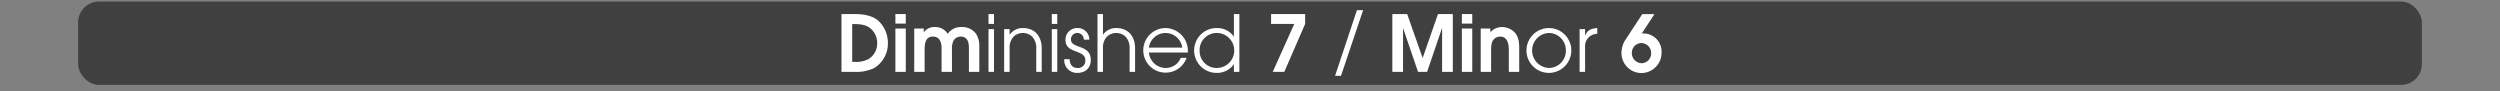 <svg id="Calque_1" data-name="Calque 1" xmlns="http://www.w3.org/2000/svg" viewBox="0 0 960 35.13">
  <rect x="0" y="0" width="960" height="35.13" fill="#808080" stroke="none"/>
  <defs>
    <style>
      .cls-1, .cls-3 {
        fill: #fff;
      }

      .cls-1 {
        opacity: 0;
      }

      .cls-2 {
        opacity: 0.5;
      }
    </style>
  </defs>
  <title>tetrad_5_button_arpeggios_index</title>
  <rect class="cls-1" y="0.6" width="960" height="32"/>
  <rect class="cls-2" x="30" y="0.6" width="900" height="32" rx="8" ry="8"/>
  <g>
    <path class="cls-3" d="M335.642,33.56a15.929,15.929,0,0,1-7.38,1.44h-5.129V12.8h5.04c3.09,0,6.69.45,9.12,2.58a11.674,11.674,0,0,1,3.66,8.58A11.028,11.028,0,0,1,335.642,33.56Zm-1.17-15.06c-2.07-1.83-4.62-1.86-7.229-1.86V31.16h.87a10.177,10.177,0,0,0,5.4-1.08,6.977,6.977,0,0,0,3.33-6.12A7.4,7.4,0,0,0,334.472,18.5Z" transform="translate(0 -7.4)"/>
    <path class="cls-3" d="M343.832,16.461V12.8h3.99v3.66Zm0,18.539V18.351h3.99V35Z" transform="translate(0 -7.4)"/>
    <path class="cls-3" d="M372.061,35V25.76c0-2.13-.57-4.32-3.15-4.32a3.248,3.248,0,0,0-2.76,1.56,6.891,6.891,0,0,0-.6,3.39V35h-3.99V25.76c0-2.19-.81-4.32-3.33-4.32-3,0-3.18,3-3.18,5.25V35h-3.99V18.351h3.66v1.41h.06a4.959,4.959,0,0,1,4.35-1.98,5.577,5.577,0,0,1,4.8,2.61,6.069,6.069,0,0,1,5.37-2.61,6.628,6.628,0,0,1,5.49,2.58,8.575,8.575,0,0,1,1.26,4.92V35Z" transform="translate(0 -7.4)"/>
    <path class="cls-3" d="M379.591,16.581V12.8h2.1v3.78Zm0,18.419V18.591h2.1V35Z" transform="translate(0 -7.4)"/>
    <path class="cls-3" d="M397.92,35V25.97a6.267,6.267,0,0,0-1.56-4.5,5.224,5.224,0,0,0-7.14,0,6.062,6.062,0,0,0-1.53,4.35V35h-2.1V18.591h2.1v2.1h.06a5.95,5.95,0,0,1,5.04-2.52c4.71,0,7.23,3.27,7.23,7.8V35Z" transform="translate(0 -7.4)"/>
    <path class="cls-3" d="M403.891,16.581V12.8h2.1v3.78Zm0,18.419V18.591h2.1V35Z" transform="translate(0 -7.4)"/>
    <path class="cls-3" d="M413.7,35.39a4.876,4.876,0,0,1-5.04-5.07v-.18h2.1c.03,1.89.93,3.36,2.94,3.36a2.761,2.761,0,0,0,3.06-2.94c0-4.35-7.62-2.34-7.62-7.83a4.46,4.46,0,0,1,4.68-4.56,4.405,4.405,0,0,1,4.47,4.47h-2.1a2.5,2.5,0,0,0-2.46-2.58,2.422,2.422,0,0,0-2.49,2.46c0,3.75,7.62,1.8,7.62,7.86C418.86,33.53,416.791,35.39,413.7,35.39Z" transform="translate(0 -7.4)"/>
    <path class="cls-3" d="M433.77,35V25.97a6.27,6.27,0,0,0-1.56-4.5,5.224,5.224,0,0,0-7.14,0,6.06,6.06,0,0,0-1.53,4.35V35h-2.1V12.8h2.1v7.89h.06a5.949,5.949,0,0,1,5.04-2.52c4.71,0,7.23,3.27,7.23,7.8V35Z" transform="translate(0 -7.4)"/>
    <path class="cls-3" d="M456.119,27.561H441.18a6.5,6.5,0,0,0,6.36,5.939,6.2,6.2,0,0,0,5.88-3.87h2.22a8.562,8.562,0,1,1-8.1-11.459,8.745,8.745,0,0,1,8.61,8.79C456.149,27.17,456.119,27.35,456.119,27.561Zm-8.55-7.5a6.487,6.487,0,0,0-6.39,5.61h12.81A6.517,6.517,0,0,0,447.569,20.061Z" transform="translate(0 -7.4)"/>
    <path class="cls-3" d="M473.819,35V32.12h-.06a7.716,7.716,0,0,1-6.39,3.27,8.612,8.612,0,1,1,0-17.219,7.688,7.688,0,0,1,6.39,3.24h.06V12.8h2.1V35ZM467.37,20.061a6.558,6.558,0,0,0-6.72,6.78,6.512,6.512,0,0,0,6.72,6.66,6.721,6.721,0,0,0,0-13.439Z" transform="translate(0 -7.4)"/>
    <path class="cls-3" d="M493.169,35h-4.439l8.279-18.419H488.1V12.8h13.079v3.78Z" transform="translate(0 -7.4)"/>
    <path class="cls-3" d="M514.949,36.5h-2.28l8.4-25.2h2.369Z" transform="translate(0 -7.4)"/>
    <path class="cls-3" d="M553.769,35V18.351h-.09L548.009,35h-3.48l-5.7-16.649h-.061V35h-4.109V12.8h5.7l5.909,16.8h.061l5.85-16.8h5.7V35Z" transform="translate(0 -7.4)"/>
    <path class="cls-3" d="M561.358,16.461V12.8h3.99v3.66Zm0,18.539V18.351h3.99V35Z" transform="translate(0 -7.4)"/>
    <path class="cls-3" d="M579.388,35V26.78c0-2.31-.39-5.34-3.359-5.34a3.458,3.458,0,0,0-2.73,1.47c-.72,1.05-.72,2.94-.72,4.169V35h-3.989V18.351h3.689v1.44a6.086,6.086,0,0,1,4.56-2.01,6.807,6.807,0,0,1,5.01,2.31c1.29,1.56,1.53,3.72,1.53,5.669V35Z" transform="translate(0 -7.4)"/>
    <path class="cls-3" d="M594.778,35.39a8.61,8.61,0,1,1,8.609-8.61A8.632,8.632,0,0,1,594.778,35.39Zm.029-15.33a6.724,6.724,0,0,0,0,13.439,6.567,6.567,0,0,0,6.48-6.81A6.6,6.6,0,0,0,594.808,20.061Z" transform="translate(0 -7.4)"/>
    <path class="cls-3" d="M608.668,25.4V35h-2.1V18.591h2.1v2.37h.061c.9-2.1,2.489-2.64,4.619-2.79v2.22A4.708,4.708,0,0,0,608.668,25.4Z" transform="translate(0 -7.4)"/>
    <path class="cls-3" d="M630.357,35.45a7.706,7.706,0,0,1-7.71-7.95,9.539,9.539,0,0,1,1.8-5.25l6.18-9.419h4.681l-4.92,7.5a3.166,3.166,0,0,1,.93-.09,6.96,6.96,0,0,1,6.72,7.229A7.781,7.781,0,0,1,630.357,35.45Zm-.09-11.52a3.707,3.707,0,0,0-3.63,3.75,3.838,3.838,0,0,0,3.72,3.99,3.759,3.759,0,0,0,3.689-3.84A3.847,3.847,0,0,0,630.268,23.931Z" transform="translate(0 -7.4)"/>
  </g>
</svg>
